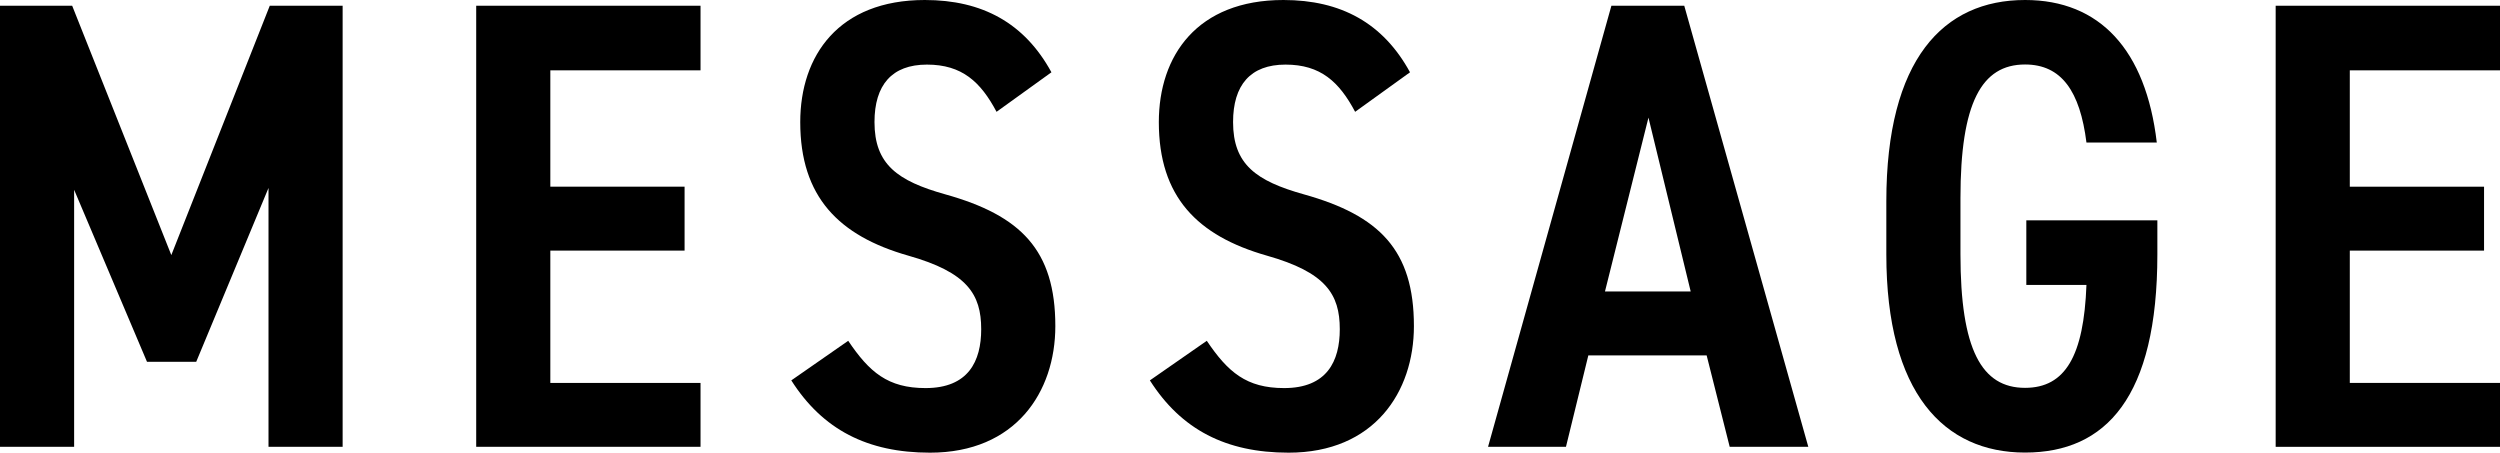 <?xml version="1.0" encoding="UTF-8"?>
<svg id="_レイヤー_2" data-name="レイヤー 2" xmlns="http://www.w3.org/2000/svg" viewBox="0 0 217.87 39.44">
  <g id="_レイヤー_4" data-name="レイヤー 4">
    <g>
      <path d="M14.93,22.23L23.51,.5h6.35V38.94h-6.46V16.38l-6.3,15.15h-4.29l-6.35-14.99v22.4H0V.5H6.29L14.93,22.23Z"/>
      <path d="M61.05,.5V6.13h-13.09v10.14h11.7v5.57h-11.7v11.53h13.09v5.57h-19.55V.5h19.55Z"/>
      <path d="M86.85,9.75c-1.39-2.62-3.01-4.12-6.07-4.12s-4.57,1.78-4.57,5.01c0,3.68,2,5.13,6.18,6.3,6.57,1.84,9.58,4.85,9.58,11.48,0,5.74-3.45,11.03-10.92,11.03-5.46,0-9.36-2.01-12.09-6.3l4.96-3.45c1.84,2.73,3.45,4.12,6.74,4.12,3.73,0,4.85-2.34,4.85-5.13,0-3.06-1.23-4.96-6.35-6.41-6.07-1.73-9.42-5.13-9.42-11.64,0-5.79,3.34-10.64,10.86-10.64,5.01,0,8.69,2.01,11.03,6.3l-4.79,3.45Z"/>
      <path d="M118.1,9.75c-1.39-2.62-3.01-4.12-6.07-4.12s-4.57,1.78-4.57,5.01c0,3.68,2,5.13,6.18,6.3,6.57,1.84,9.58,4.85,9.58,11.48,0,5.74-3.45,11.03-10.92,11.03-5.46,0-9.36-2.01-12.09-6.3l4.96-3.45c1.84,2.73,3.45,4.12,6.74,4.12,3.73,0,4.85-2.34,4.85-5.13,0-3.06-1.23-4.96-6.35-6.41-6.07-1.73-9.42-5.13-9.42-11.64,0-5.79,3.34-10.64,10.86-10.64,5.01,0,8.69,2.01,11.03,6.3l-4.79,3.45Z"/>
      <path d="M129.68,38.94L140.43,.5h6.35l10.81,38.44h-6.85l-2.01-7.97h-10.31l-1.95,7.97h-6.8Zm10.2-13.54h7.46l-3.68-15.15-3.79,15.15Z"/>
      <path d="M188.01,19.22v2.95c0,12.42-4.46,17.27-11.53,17.27s-12.09-5.18-12.09-17.27v-4.62c0-12.37,4.96-17.55,12.09-17.55,6.52,0,10.53,4.35,11.48,12.42h-6.13c-.56-4.46-2.17-6.8-5.35-6.8-3.79,0-5.63,3.34-5.63,11.64v4.9c0,8.3,1.84,11.64,5.63,11.64,3.51,0,5.12-2.79,5.35-8.97h-5.24v-5.63h11.42Z"/>
      <path d="M217.87,.5V6.13h-13.09v10.14h11.7v5.57h-11.7v11.53h13.09v5.57h-19.55V.5h19.55Z"/>
    </g>
  </g>
</svg>